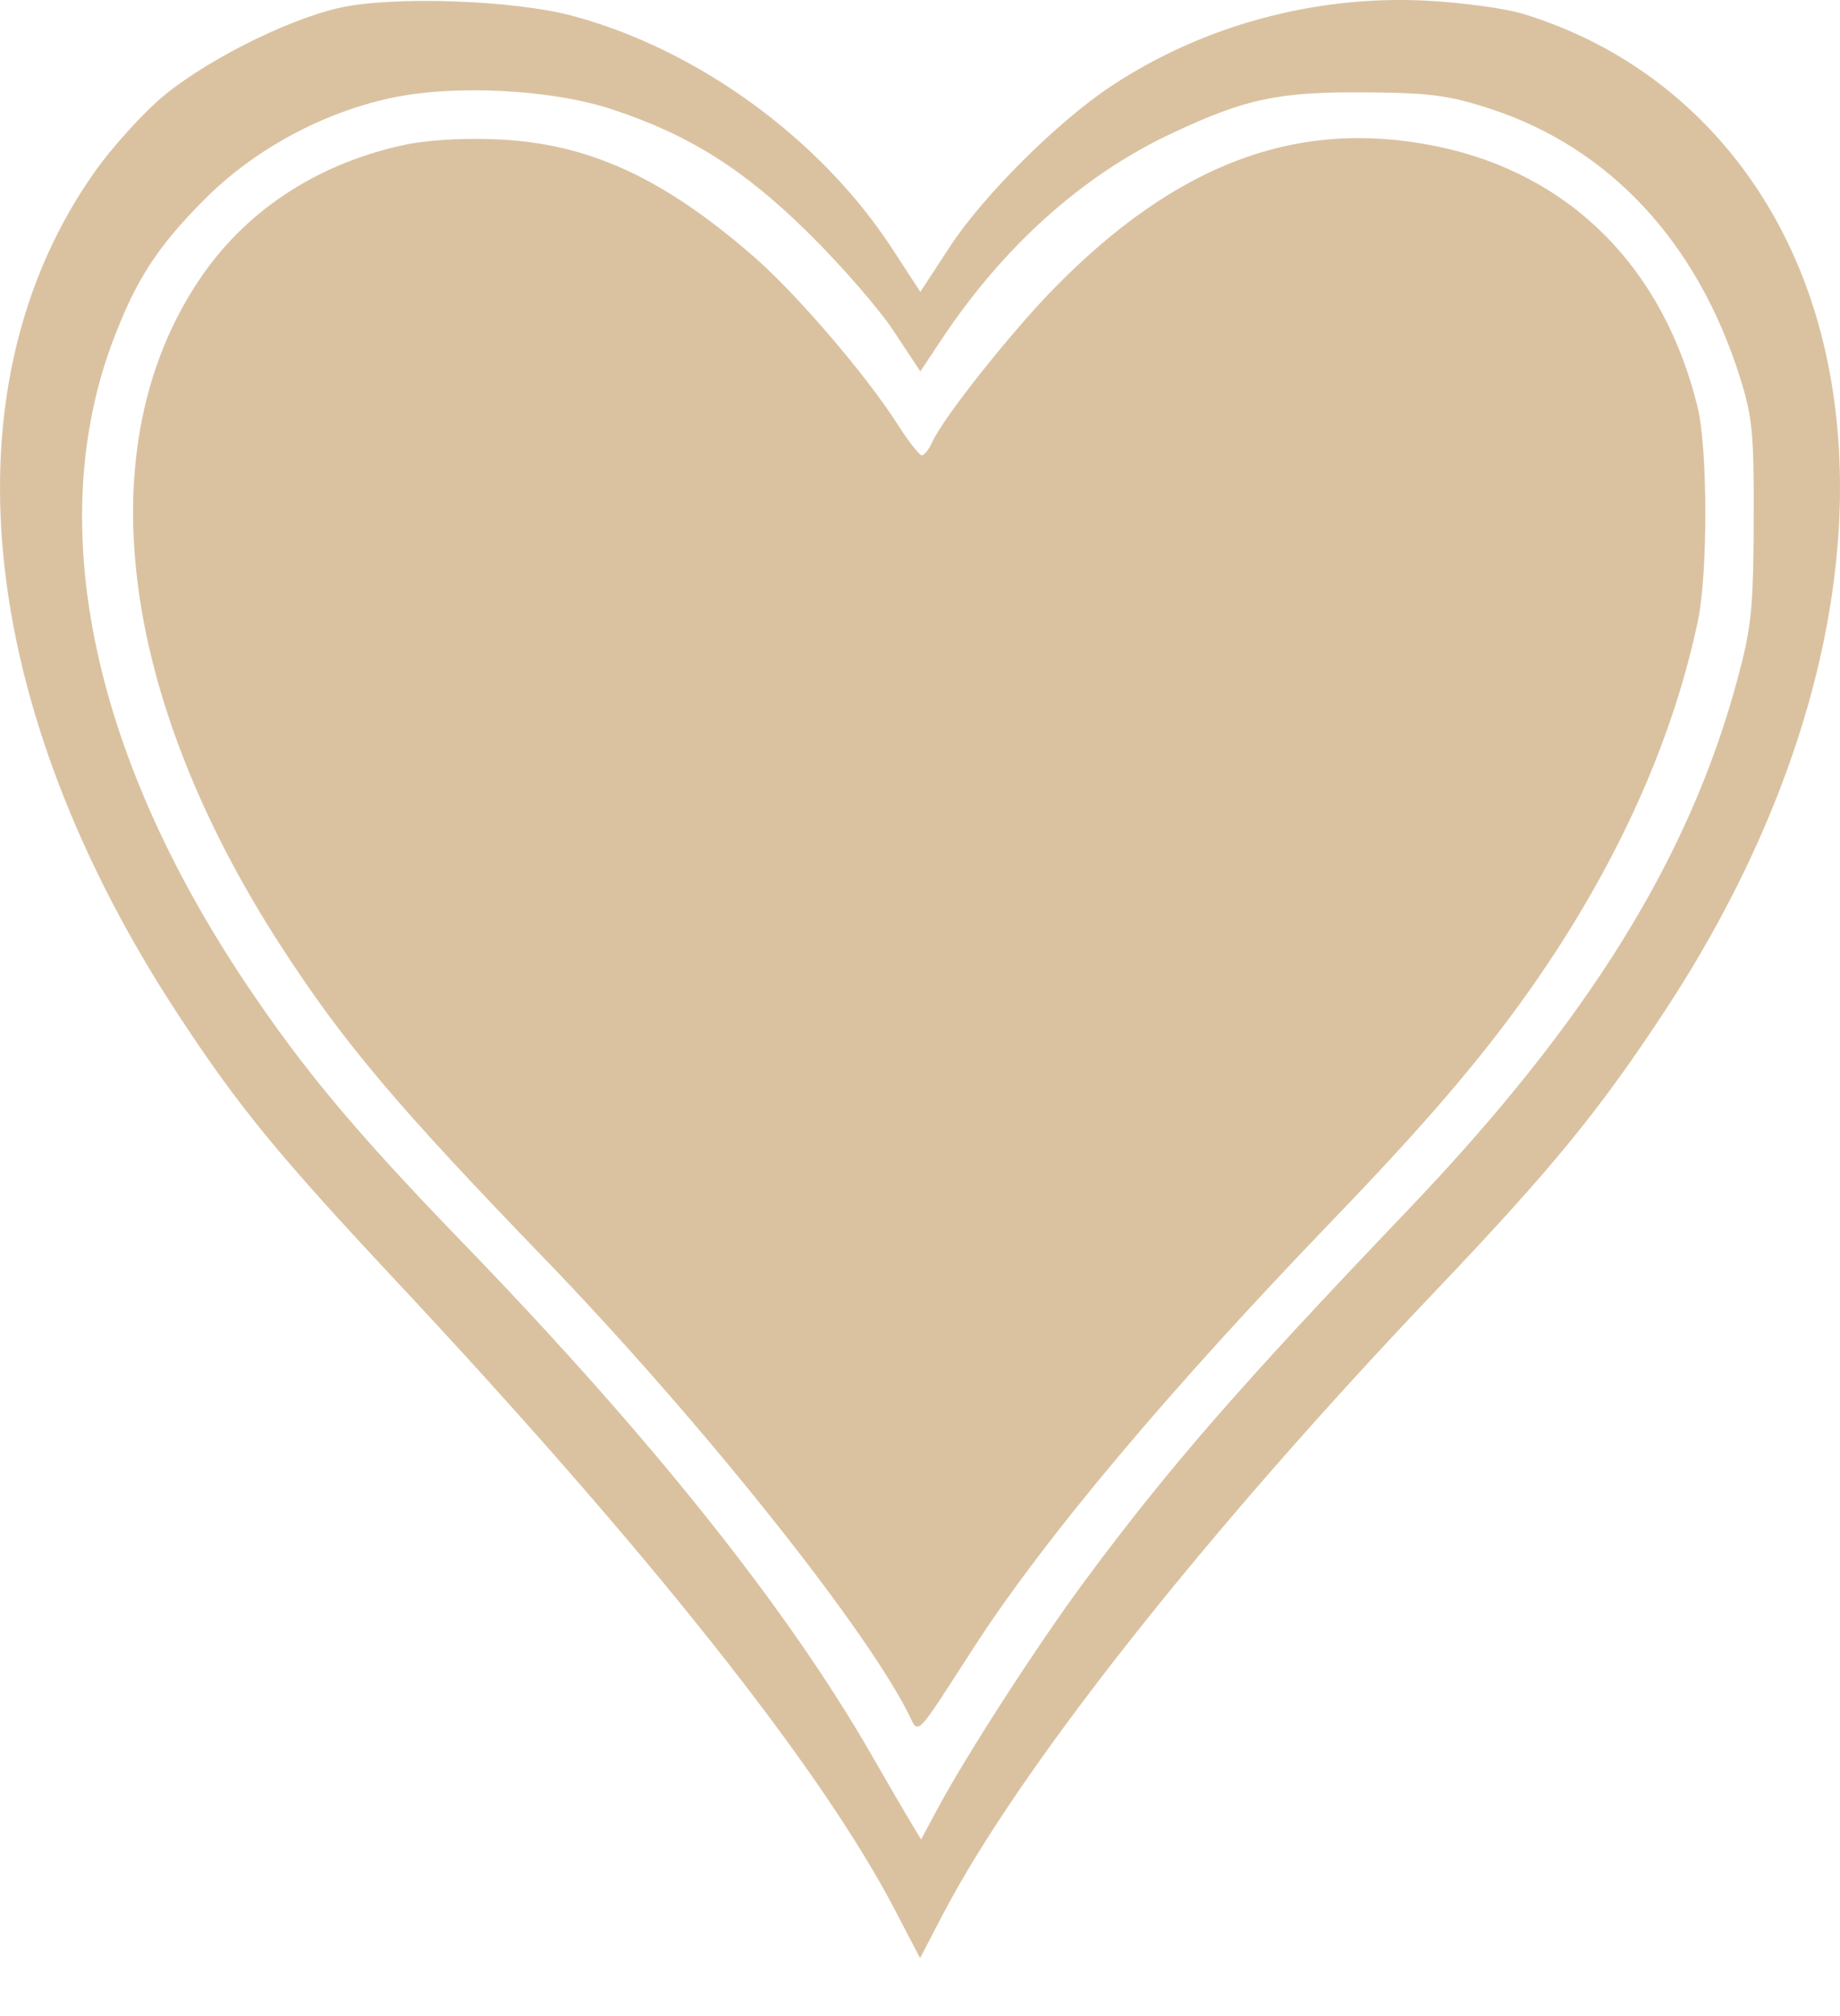 <?xml version="1.0" encoding="UTF-8"?> <svg xmlns="http://www.w3.org/2000/svg" width="21" height="23" viewBox="0 0 21 23" fill="none"> <path fill-rule="evenodd" clip-rule="evenodd" d="M3.875 0.089C3.252 0.229 2.269 0.732 1.8 1.152C1.582 1.347 1.266 1.701 1.096 1.939C-0.653 4.389 -0.29 8.051 2.052 11.604C2.729 12.632 3.18 13.181 4.508 14.6C7.42 17.712 9.372 20.172 10.217 21.795L10.501 22.339L10.762 21.839C11.631 20.174 13.761 17.48 16.387 14.724C17.709 13.336 18.256 12.668 19.008 11.522C20.706 8.936 21.359 6.179 20.81 3.911C20.362 2.06 19.103 0.682 17.38 0.157C17.173 0.094 16.664 0.026 16.249 0.006C14.994 -0.052 13.721 0.295 12.684 0.981C12.075 1.383 11.221 2.232 10.84 2.816L10.504 3.33L10.18 2.833C9.364 1.583 7.965 0.565 6.535 0.181C5.862 0 4.484 -0.047 3.875 0.089ZM6.997 1.251C7.872 1.542 8.487 1.93 9.227 2.658C9.591 3.017 10.028 3.518 10.197 3.773L10.504 4.237L10.746 3.873C11.453 2.808 12.357 1.999 13.37 1.523C14.222 1.123 14.589 1.046 15.598 1.054C16.329 1.06 16.536 1.087 17.014 1.243C18.373 1.688 19.375 2.767 19.859 4.307C20.001 4.76 20.019 4.946 20.015 5.949C20.011 6.945 19.989 7.16 19.83 7.748C19.28 9.792 18.122 11.656 16.064 13.809C14.144 15.818 13.338 16.744 12.377 18.041C11.852 18.75 11.039 20.006 10.707 20.623L10.512 20.985L10.392 20.785C10.325 20.675 10.122 20.326 9.94 20.009C8.974 18.332 7.422 16.389 5.279 14.175C4.06 12.915 3.468 12.208 2.808 11.223C1.04 8.583 0.501 5.965 1.293 3.876C1.556 3.185 1.798 2.813 2.335 2.274C2.897 1.71 3.671 1.289 4.458 1.119C5.185 0.961 6.303 1.019 6.997 1.251ZM4.569 1.663C3.586 1.886 2.785 2.422 2.264 3.207C1.001 5.106 1.359 7.952 3.22 10.814C3.923 11.896 4.533 12.619 6.203 14.347C7.94 16.144 9.821 18.489 10.353 19.521C10.496 19.798 10.411 19.88 11.132 18.768C11.933 17.534 13.348 15.852 15.209 13.921C16.4 12.685 17.078 11.876 17.683 10.967C18.532 9.691 19.108 8.37 19.379 7.08C19.493 6.533 19.491 5.121 19.375 4.646C18.985 3.051 17.917 1.983 16.401 1.67C14.818 1.343 13.429 1.859 12.021 3.299C11.529 3.803 10.768 4.762 10.642 5.039C10.603 5.125 10.549 5.195 10.521 5.195C10.493 5.195 10.367 5.033 10.24 4.835C9.883 4.275 9.086 3.347 8.6 2.925C7.558 2.019 6.704 1.631 5.657 1.589C5.243 1.573 4.847 1.599 4.569 1.663Z" fill="#DAC2A1"></path> </svg> 